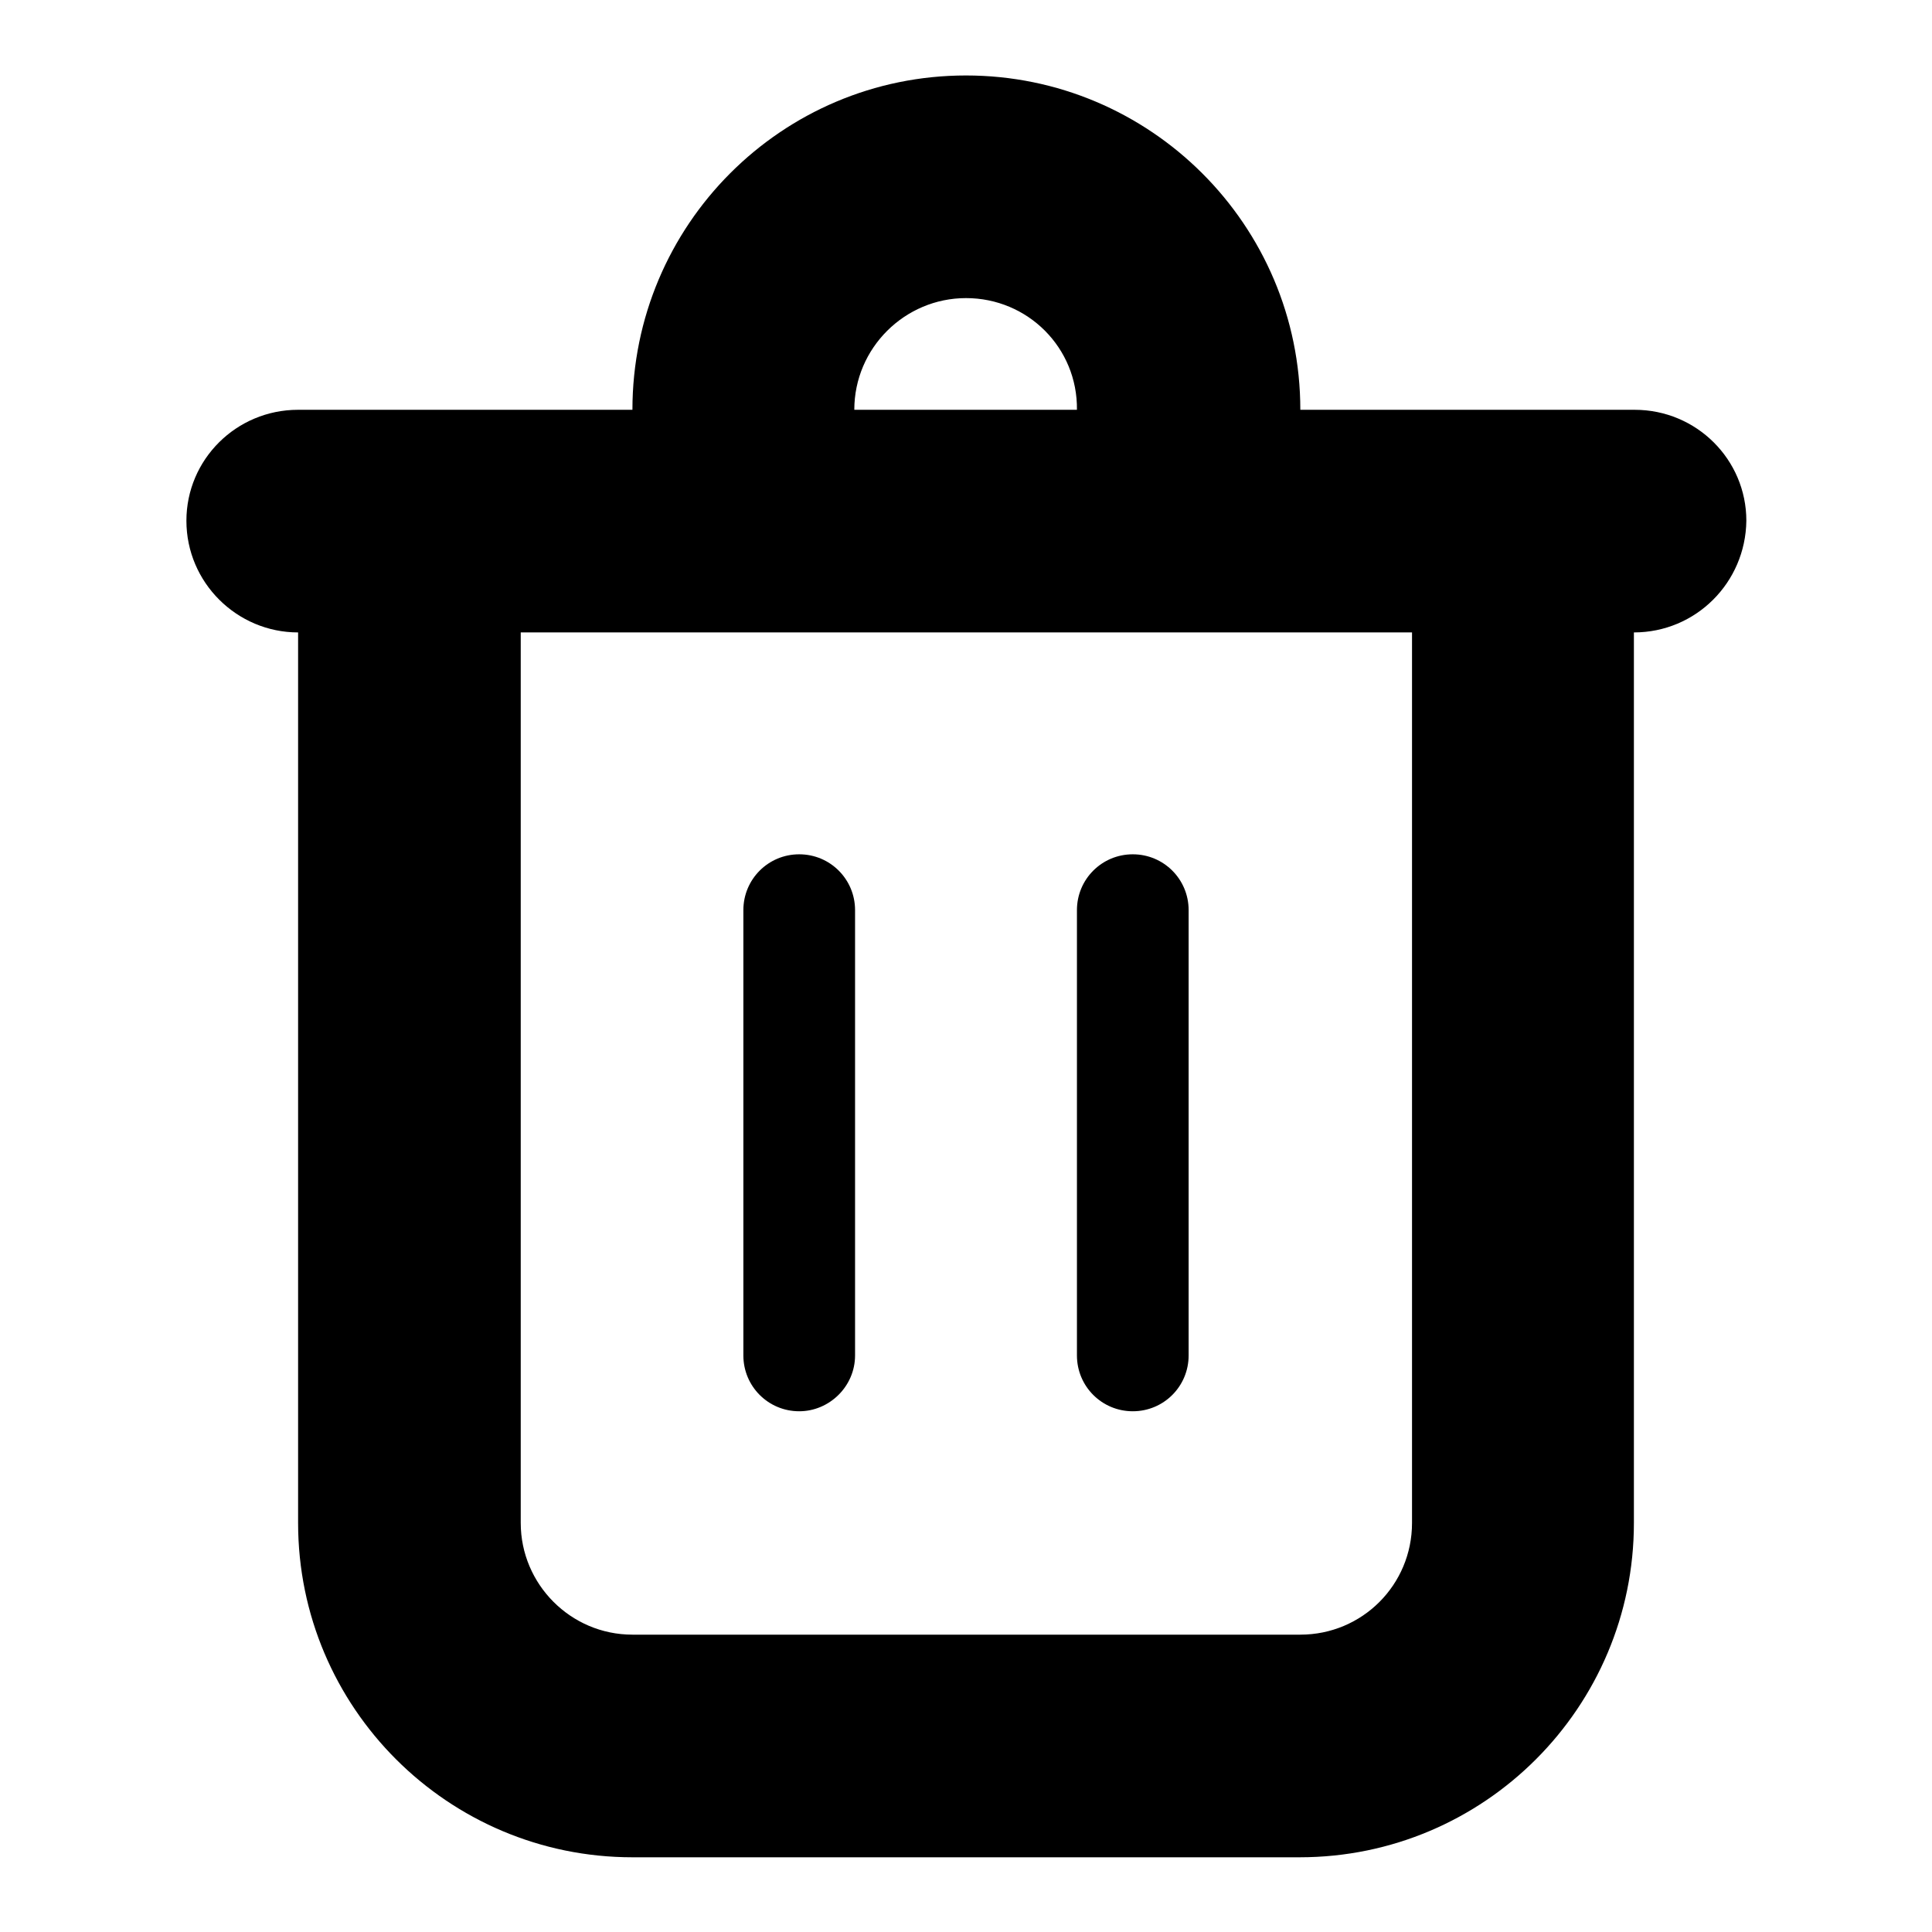 <?xml version="1.0" encoding="utf-8"?>
<!-- Svg Vector Icons : http://www.onlinewebfonts.com/icon -->
<!DOCTYPE svg PUBLIC "-//W3C//DTD SVG 1.1//EN" "http://www.w3.org/Graphics/SVG/1.1/DTD/svg11.dtd">
<svg version="1.1" xmlns="http://www.w3.org/2000/svg" xmlns:xlink="http://www.w3.org/1999/xlink" x="0px" y="0px" viewBox="0 0 256 256" enable-background="new 0 0 256 256" xml:space="preserve">
<g> <path fill="#000000" d="M216.5,83.8v118c0,24.4-19.8,44.3-44.3,44.3H83.8c-24.4,0-44.3-19.8-44.3-44.3v-118 c-8.1,0-14.8-6.6-14.8-14.8c0-8.1,6.6-14.7,14.8-14.7h44.3C83.8,29.8,103.6,10,128,10c24.4,0,44.3,19.8,44.3,44.3h44.3 c8.2,0,14.8,6.6,14.8,14.7C231.3,77.2,224.7,83.8,216.5,83.8z M128,39.5c-8.1,0-14.8,6.6-14.8,14.8h29.5 C142.8,46.1,136.2,39.5,128,39.5z M69,83.8v118c0,8.1,6.6,14.8,14.8,14.8h88.5c8.2,0,14.8-6.6,14.8-14.8v-118H69z M150.1,187 c-4.1,0-7.4-3.3-7.4-7.4v-59c0-4.1,3.3-7.4,7.4-7.4s7.4,3.3,7.4,7.4v59C157.5,183.7,154.2,187,150.1,187z M105.9,187 c-4.1,0-7.4-3.3-7.4-7.4v-59c0-4.1,3.3-7.4,7.4-7.4s7.4,3.3,7.4,7.4v59C113.3,183.7,109.9,187,105.9,187z"/></g>
</svg>